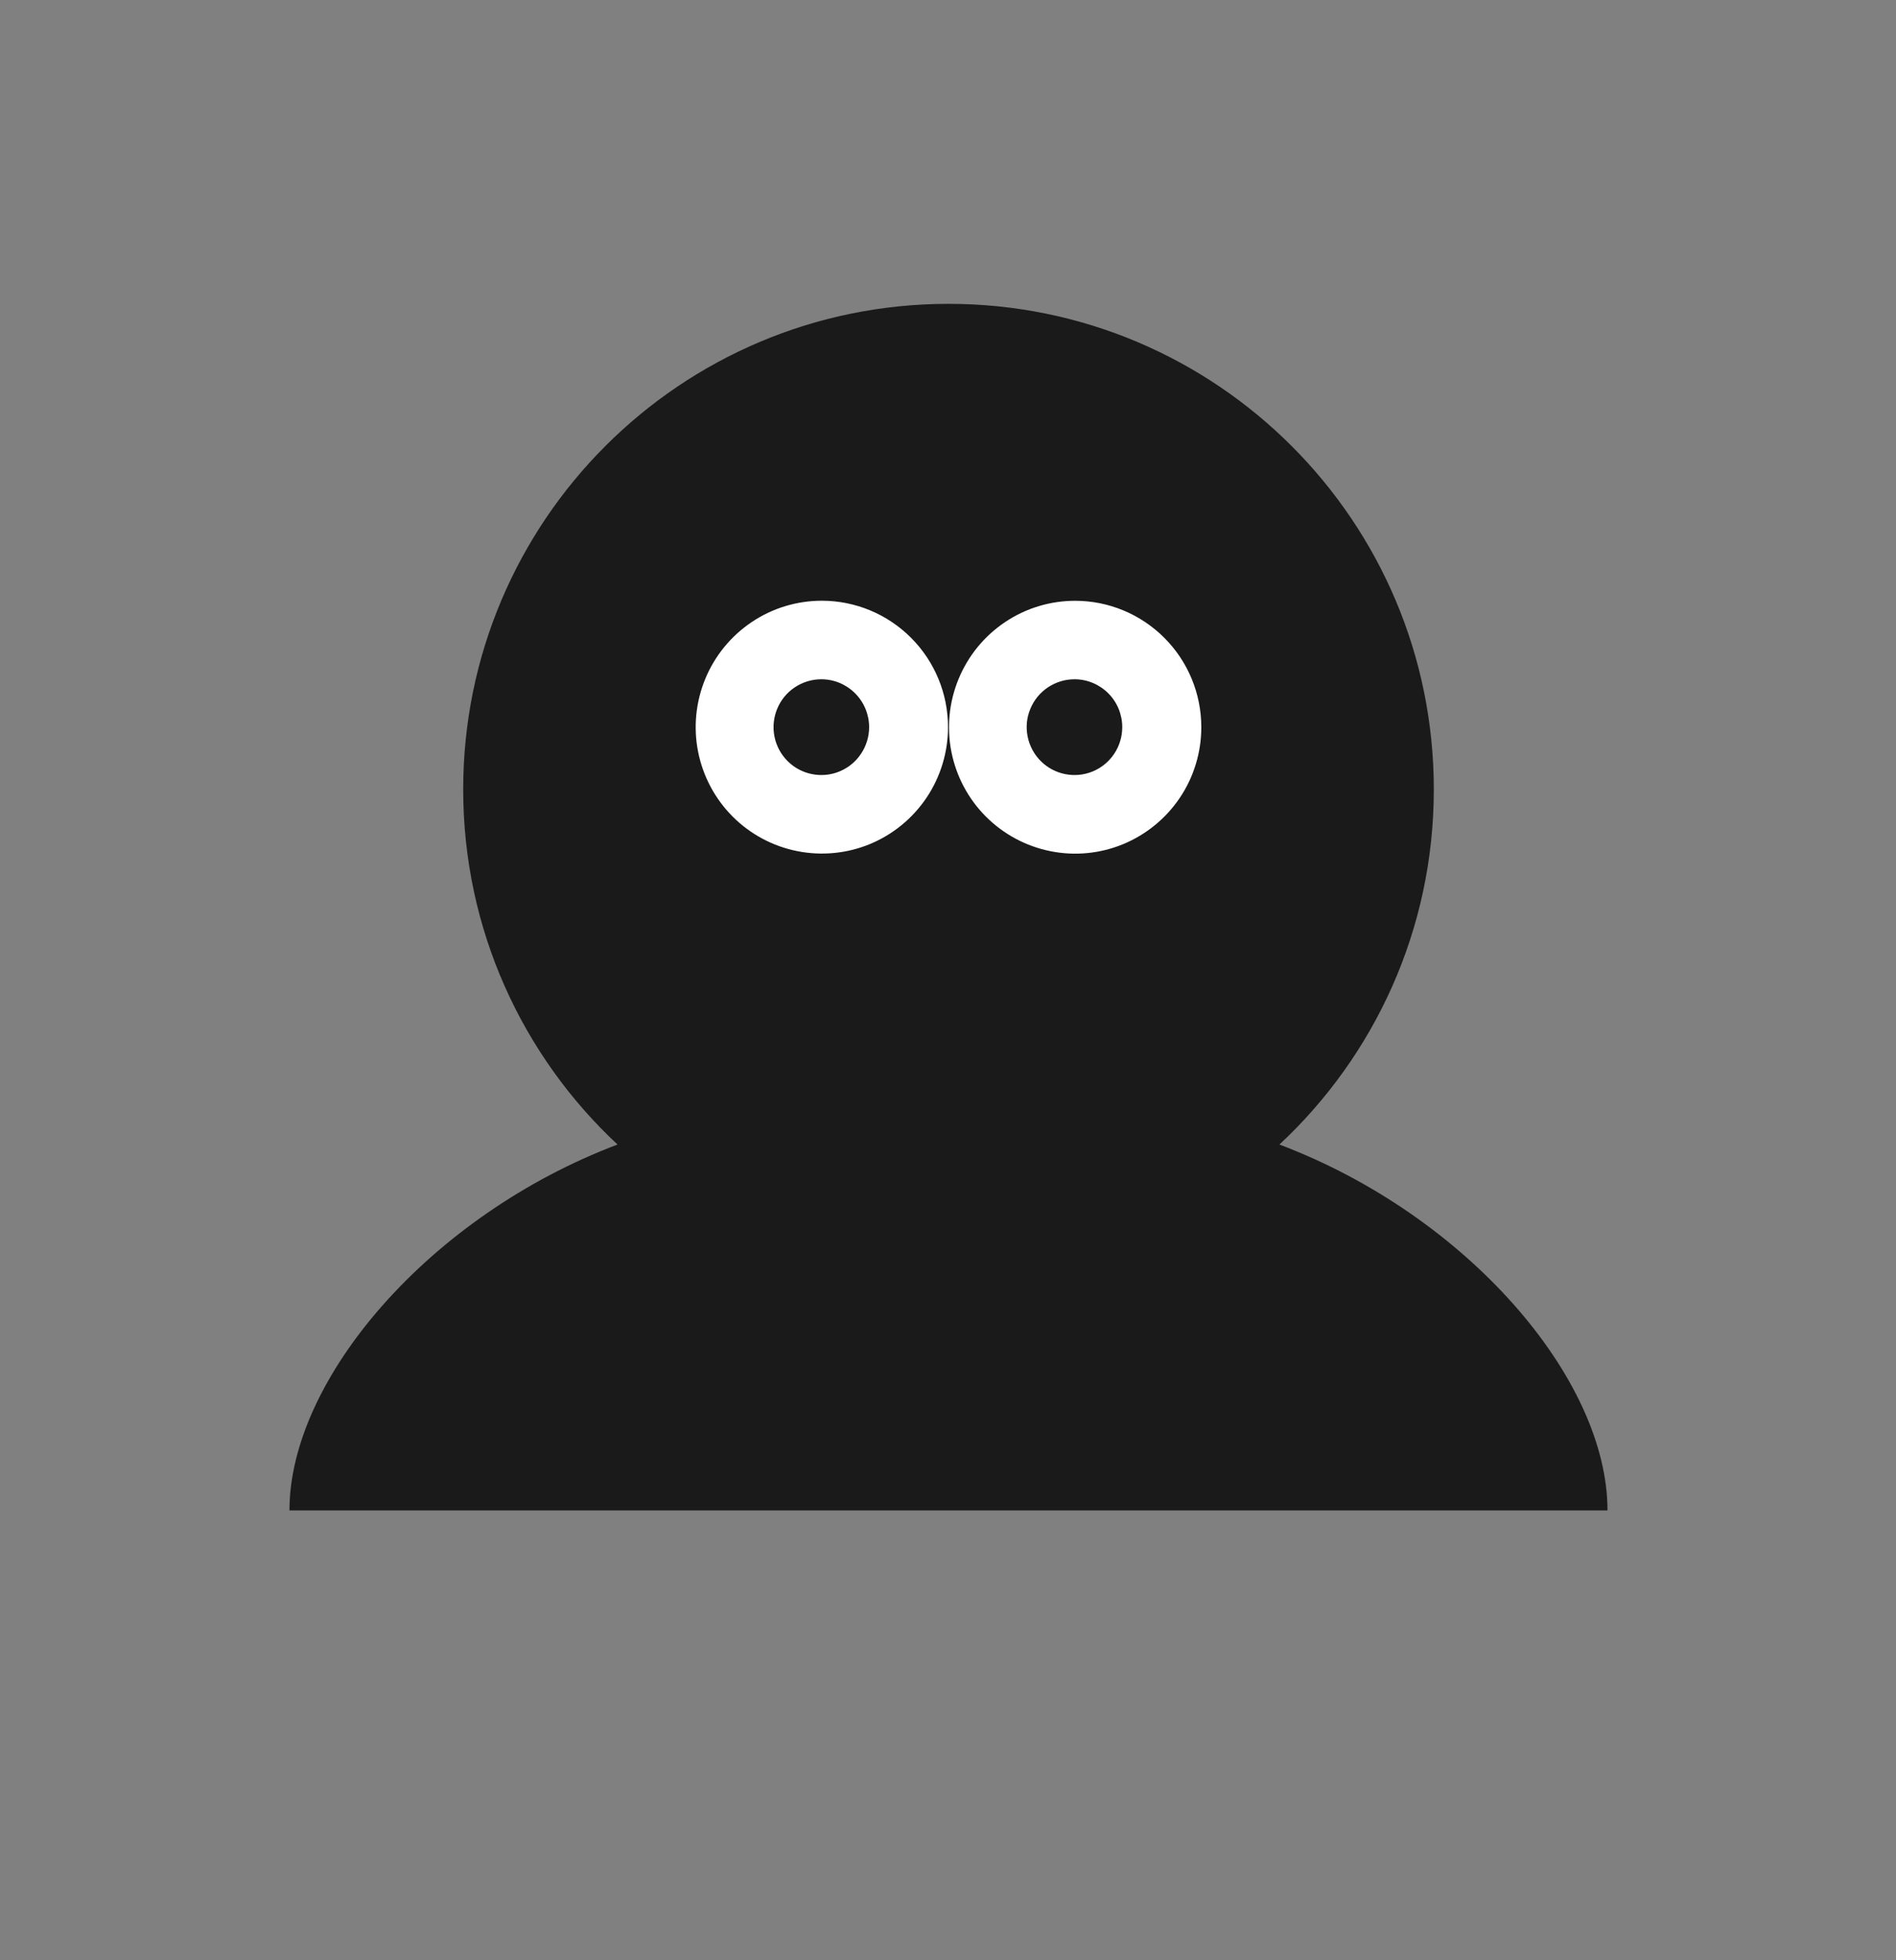 <svg width="30" height="31" viewBox="0 0 30 31" fill="none" xmlns="http://www.w3.org/2000/svg">
<rect x="0" y="0" width="30" height="31" fill="#808080" stroke="none"/>
<path fill-rule="evenodd" clip-rule="evenodd" d="M4.58 23.886H25.435C25.435 21.801 23.212 19.221 20.244 18.1C21.747 16.699 22.687 14.701 22.687 12.484C22.687 8.243 19.249 4.805 15.008 4.805C10.767 4.805 7.329 8.243 7.329 12.484C7.329 14.701 8.268 16.699 9.771 18.1C6.803 19.221 4.58 21.805 4.58 23.886Z" fill="#1A1A1A"/>
<path d="M11.895 9.837C12.223 9.617 12.609 9.5 13.004 9.5C13.533 9.5 14.041 9.711 14.415 10.086C14.79 10.461 15 10.969 15 11.499C15 11.895 14.883 12.281 14.664 12.61C14.444 12.939 14.133 13.195 13.768 13.347C13.403 13.498 13.002 13.537 12.615 13.46C12.227 13.383 11.872 13.193 11.592 12.913C11.313 12.633 11.123 12.277 11.046 11.889C10.969 11.502 11.009 11.1 11.16 10.734C11.311 10.369 11.567 10.057 11.895 9.837Z" fill="white"/>
<path d="M15.903 9.838C16.231 9.618 16.617 9.501 17.012 9.501C17.541 9.501 18.049 9.712 18.423 10.087C18.798 10.462 19.008 10.97 19.008 11.501C19.008 11.896 18.891 12.283 18.672 12.611C18.452 12.94 18.14 13.196 17.776 13.348C17.411 13.499 17.01 13.539 16.622 13.461C16.235 13.384 15.88 13.194 15.6 12.914C15.321 12.635 15.131 12.278 15.054 11.891C14.977 11.503 15.017 11.101 15.168 10.736C15.319 10.37 15.575 10.058 15.903 9.838Z" fill="white"/>
<path d="M12.995 10.742C12.846 10.742 12.7 10.787 12.575 10.87C12.451 10.953 12.354 11.071 12.297 11.21C12.24 11.348 12.225 11.5 12.254 11.647C12.283 11.794 12.355 11.929 12.461 12.035C12.566 12.141 12.701 12.213 12.848 12.242C12.995 12.271 13.147 12.257 13.285 12.199C13.423 12.142 13.541 12.045 13.624 11.92C13.707 11.796 13.752 11.649 13.752 11.499C13.752 11.299 13.672 11.106 13.53 10.964C13.388 10.822 13.196 10.742 12.995 10.742Z" fill="#1A1A1A"/>
<path d="M17.001 10.742C16.852 10.742 16.706 10.787 16.581 10.87C16.457 10.953 16.36 11.071 16.303 11.21C16.245 11.348 16.23 11.5 16.26 11.647C16.289 11.794 16.361 11.929 16.467 12.035C16.572 12.141 16.707 12.213 16.854 12.242C17 12.271 17.152 12.257 17.291 12.199C17.429 12.142 17.547 12.045 17.63 11.92C17.713 11.796 17.757 11.649 17.757 11.499C17.757 11.299 17.678 11.106 17.536 10.964C17.394 10.822 17.202 10.742 17.001 10.742Z" fill="#1A1A1A"/>
</svg>
